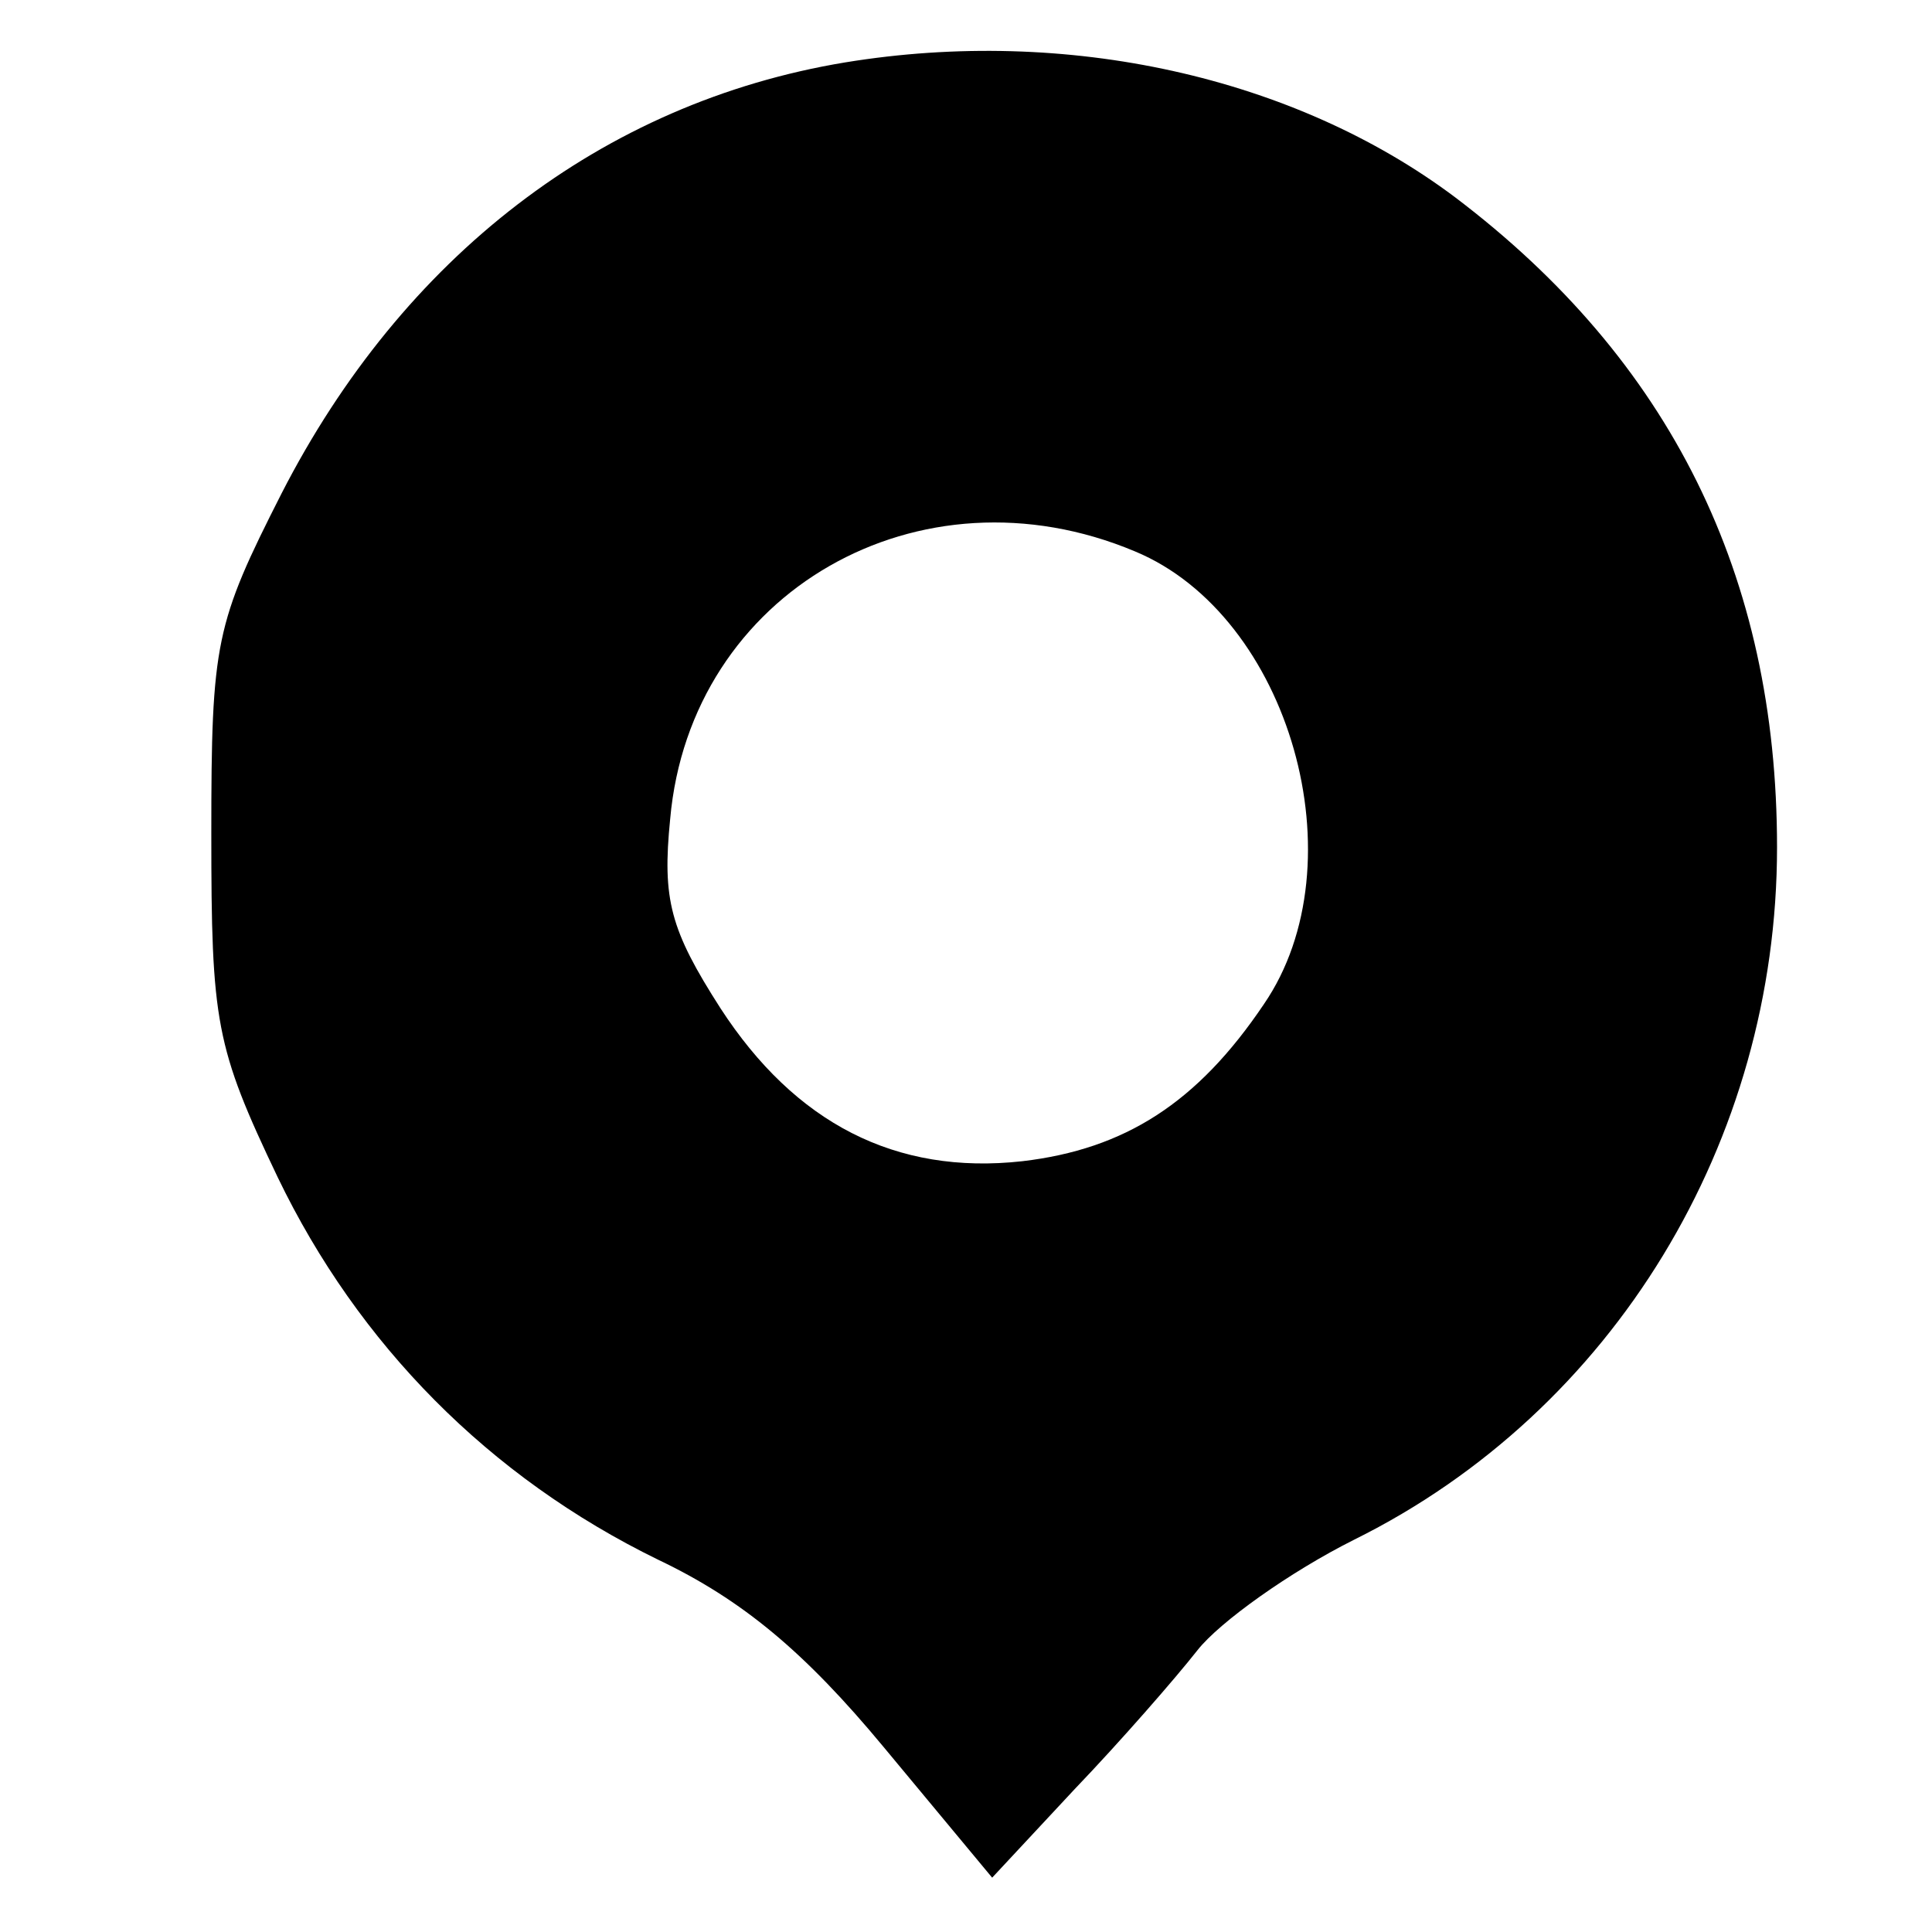 <?xml version="1.0" standalone="no"?>
<!DOCTYPE svg PUBLIC "-//W3C//DTD SVG 20010904//EN"
 "http://www.w3.org/TR/2001/REC-SVG-20010904/DTD/svg10.dtd">
<svg version="1.0" xmlns="http://www.w3.org/2000/svg"
 width="96pt" height="96pt" viewBox="0 0 96 96"
 preserveAspectRatio="xMidYMid meet">
<g transform="translate(0,96) scale(0.1,-0.1)"
fill="#000000" stroke="none">
<path d="M420 929 c-121 -20 -220 -97 -280 -214 -33 -65 -35 -74 -35 -169 0
-94 2 -106 33 -171 40 -83 105 -149 189 -190 42 -20 73 -46 112 -93 l54 -65
41 44 c23 24 50 55 61 69 11 14 46 39 78 55 129 64 210 198 210 344 0 135 -53
242 -160 323 -80 60 -193 85 -303 67z m144 -243 c77 -32 112 -155 64 -225 -33
-49 -69 -72 -120 -78 -63 -7 -113 19 -150 76 -25 39 -29 54 -25 94 10 113 124
178 231 133z"/>
</g>
</svg>
